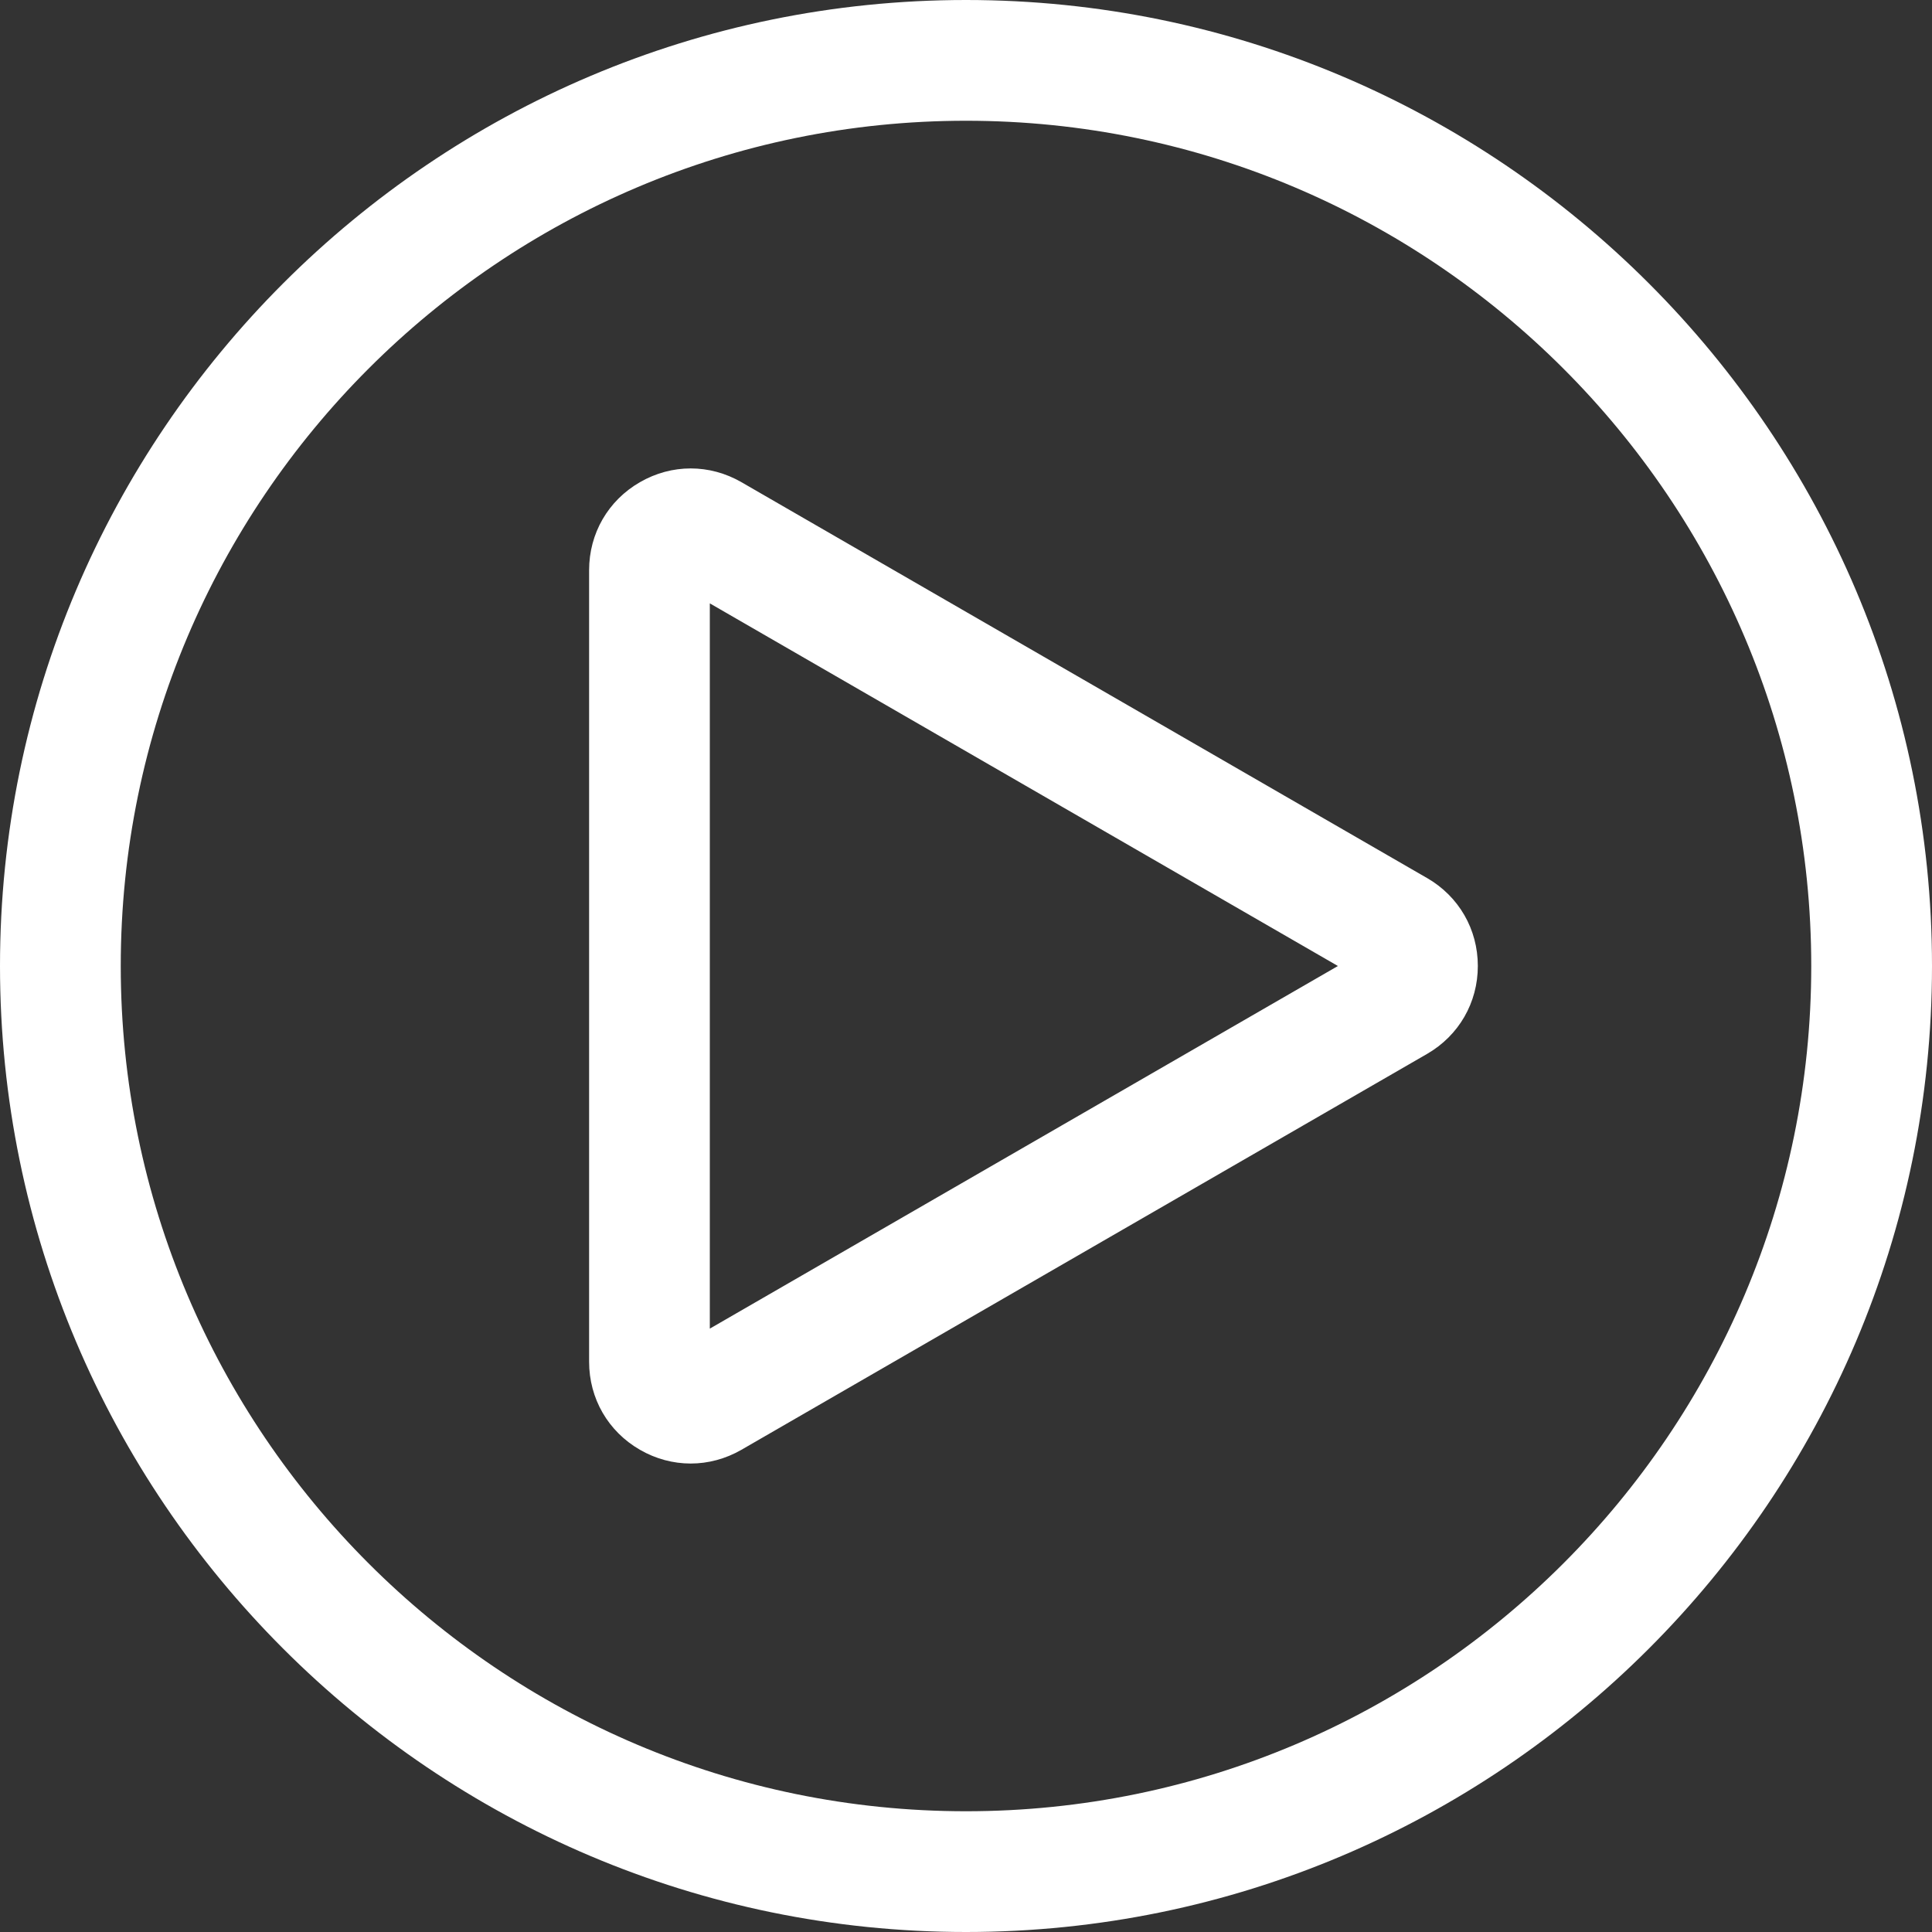 <?xml version="1.0" encoding="UTF-8"?> <svg xmlns="http://www.w3.org/2000/svg" id="_Слой_1" data-name="Слой 1" viewBox="0 0 512 512"><rect x="0" y="0" width="512" height="512" fill="#333333" stroke="none"/> <defs> <style> .cls-1 { fill: #fff; } </style> </defs> <path class="cls-1" d="M256,0C114.84,0,0,114.84,0,256s114.84,256,256,256,256-114.84,256-256S397.16,0,256,0Zm0,480c-123.51,0-224-100.49-224-224S132.49,32,256,32s224,100.49,224,224-100.49,224-224,224Zm122.18-247.31L196.5,127.79c-8.43-4.87-18.49-4.87-26.92,0-8.43,4.86-13.46,13.58-13.46,23.31v209.79c0,9.73,5.03,18.45,13.46,23.31,4.21,2.43,8.84,3.65,13.46,3.65s9.25-1.22,13.46-3.65l181.68-104.9c8.43-4.87,13.46-13.58,13.46-23.31s-5.03-18.44-13.46-23.31h0Zm-190.07,119.41V159.9l166.45,96.1-166.45,96.1Z"></path> </svg> 